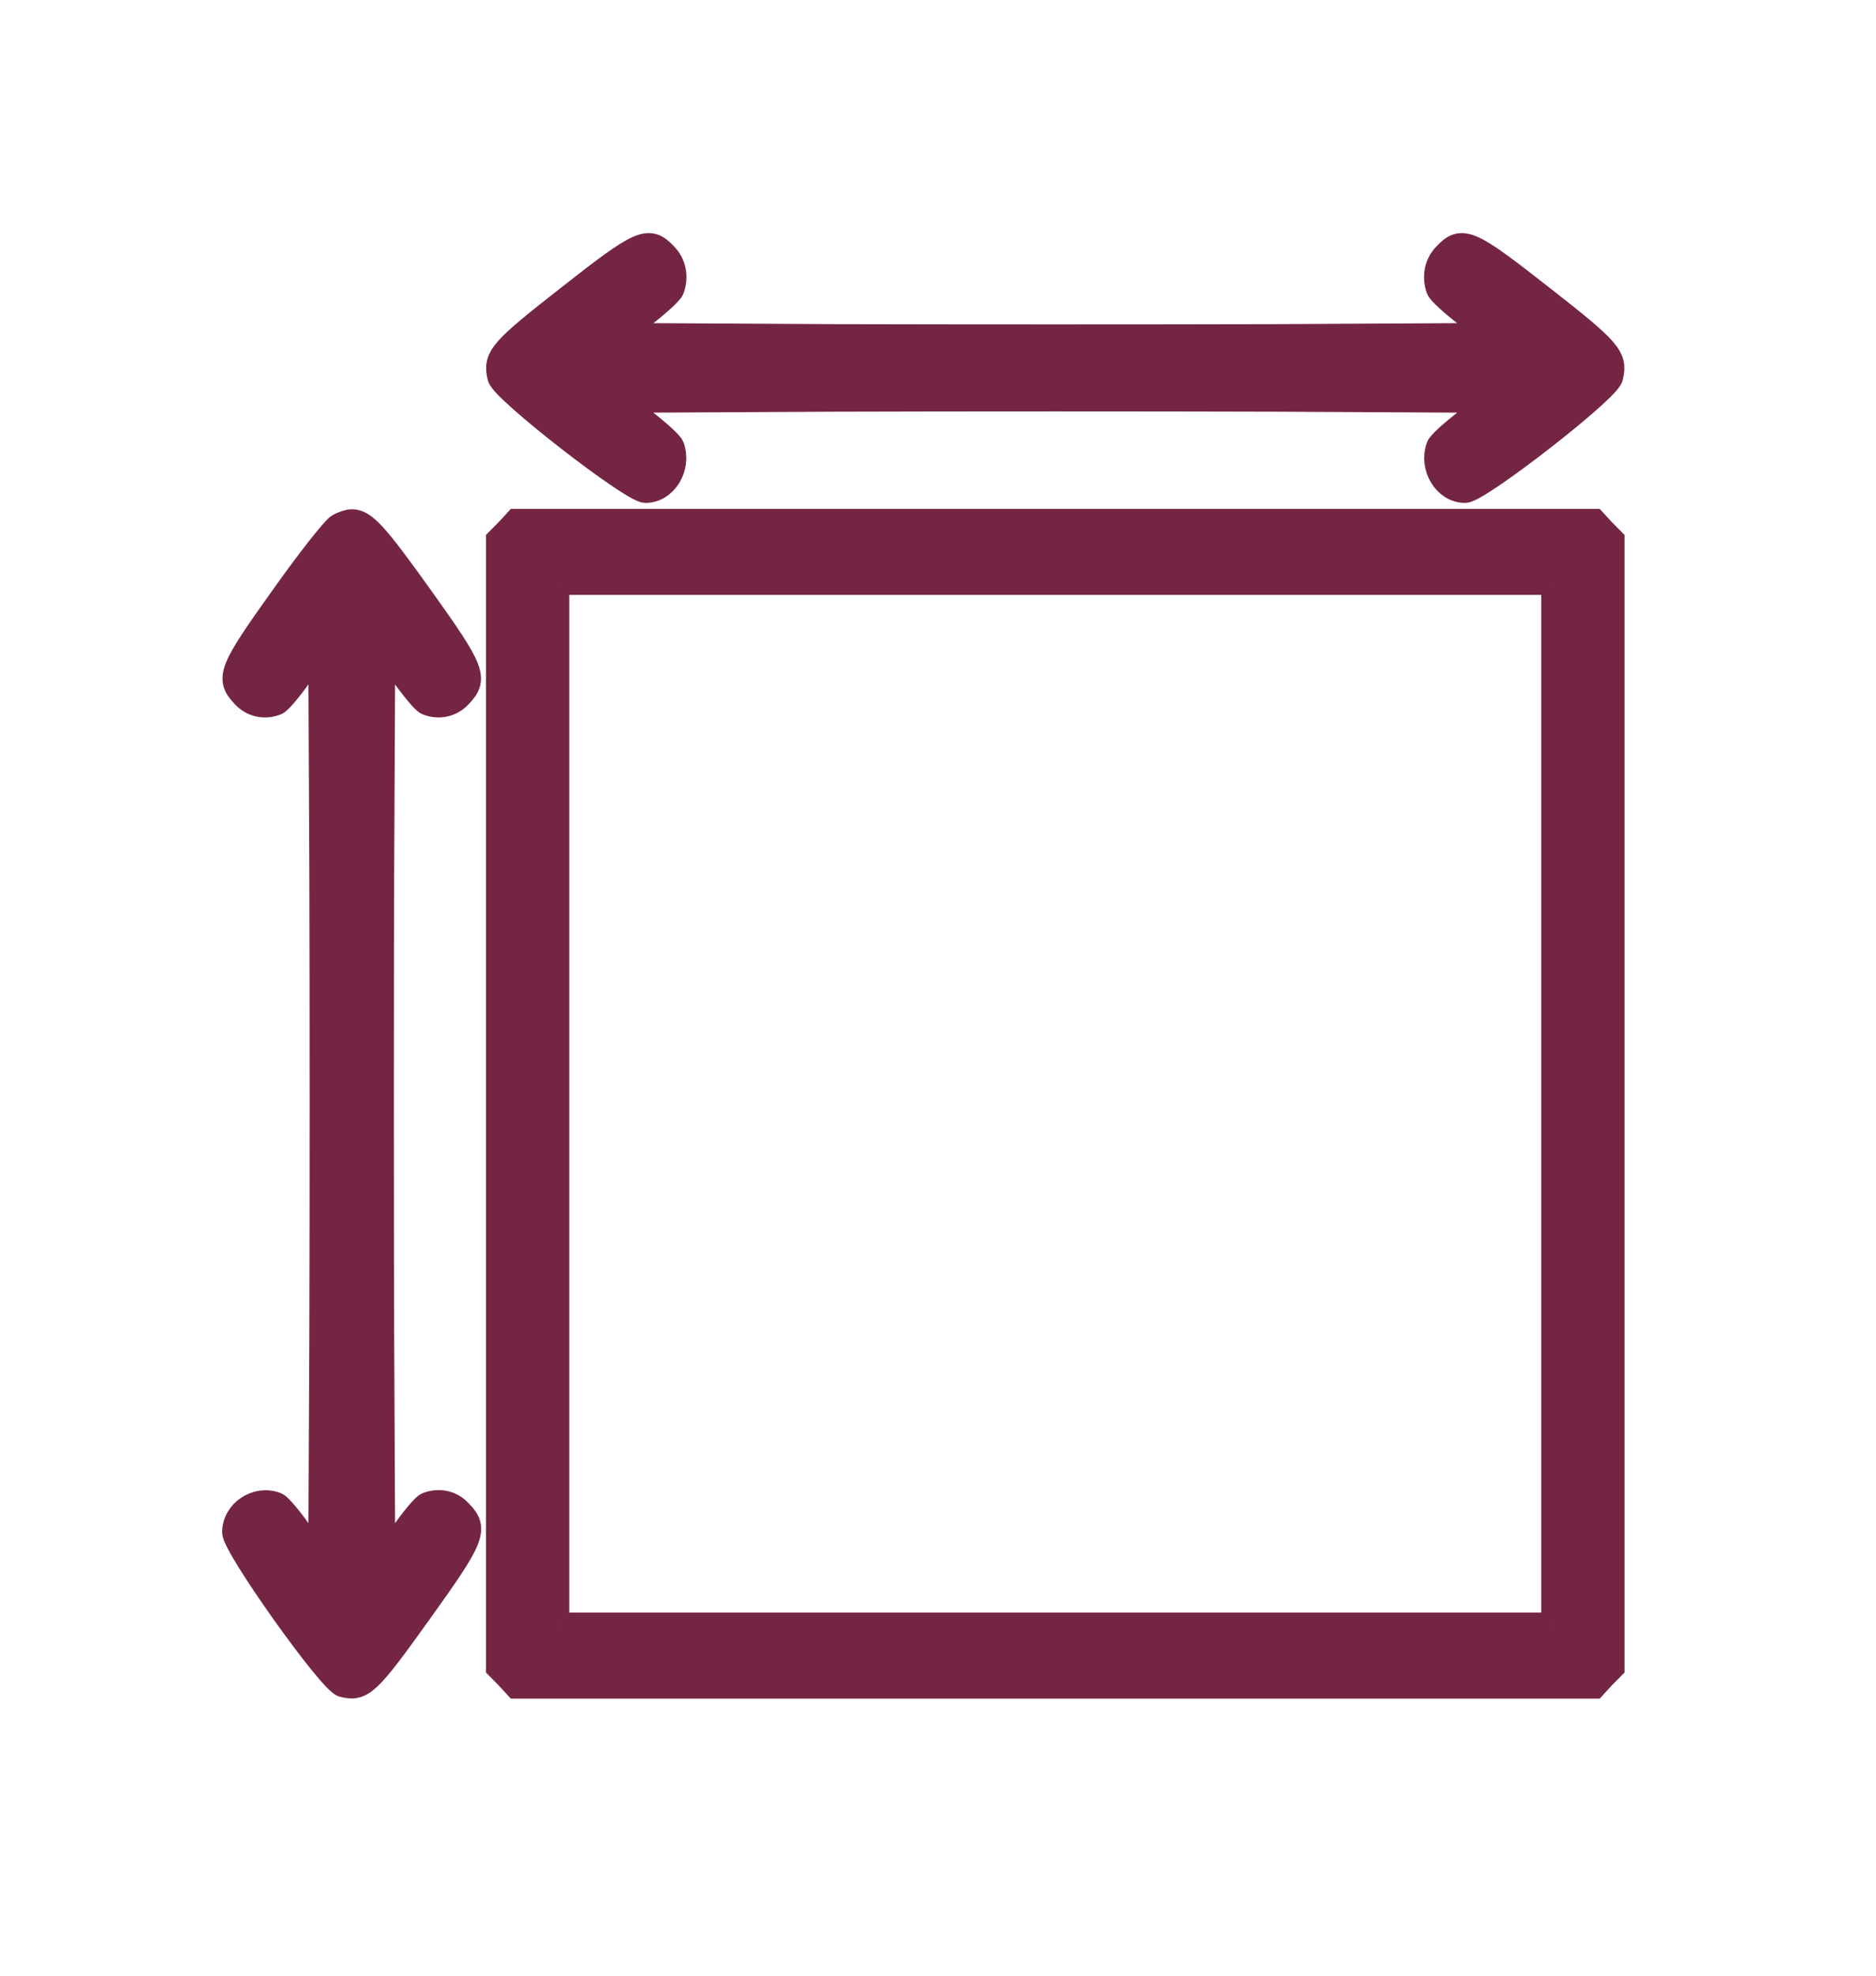 <svg width="38" height="40" viewBox="0 0 38 40" fill="none" xmlns="http://www.w3.org/2000/svg">
<path d="M11.519 6.021C10.138 7.1 10.027 7.232 10.123 7.635C10.19 7.907 12.795 9.932 13.077 9.932C13.471 9.932 13.76 9.459 13.612 9.047C13.589 8.977 13.33 8.745 13.04 8.52L12.513 8.108L16.944 8.085C19.378 8.077 23.372 8.077 25.806 8.085L30.237 8.108L29.71 8.52C29.42 8.745 29.16 8.977 29.138 9.047C28.99 9.459 29.279 9.932 29.673 9.932C29.955 9.932 32.56 7.907 32.627 7.635C32.723 7.232 32.612 7.1 31.231 6.021C29.769 4.873 29.613 4.803 29.279 5.16C29.101 5.338 29.049 5.602 29.138 5.85C29.16 5.92 29.42 6.153 29.71 6.378L30.237 6.789L25.806 6.813C23.372 6.82 19.378 6.82 16.944 6.813L12.513 6.789L13.04 6.378C13.33 6.153 13.589 5.92 13.612 5.85C13.701 5.602 13.649 5.338 13.471 5.16C13.137 4.803 12.981 4.873 11.519 6.021Z" fill="#742544" stroke="#742544" stroke-width="0.5"/>
<path d="M6.85 10.654C6.761 10.708 6.249 11.352 5.722 12.097C4.668 13.571 4.602 13.734 4.936 14.083C5.106 14.269 5.359 14.324 5.596 14.231C5.663 14.207 5.886 13.936 6.101 13.633L6.494 13.082L6.516 17.715C6.524 20.259 6.524 24.434 6.516 26.979L6.494 31.611L6.101 31.06C5.886 30.758 5.663 30.486 5.596 30.463C5.203 30.308 4.75 30.61 4.75 31.022C4.75 31.316 6.687 34.04 6.947 34.11C7.333 34.211 7.459 34.094 8.491 32.651C9.589 31.122 9.656 30.959 9.314 30.61C9.144 30.424 8.891 30.37 8.654 30.463C8.587 30.486 8.364 30.758 8.149 31.06L7.756 31.611L7.734 26.979C7.726 24.434 7.726 20.259 7.734 17.715L7.756 13.082L8.149 13.633C8.364 13.936 8.587 14.207 8.654 14.231C8.891 14.324 9.144 14.269 9.314 14.083C9.648 13.734 9.582 13.571 8.528 12.097C7.607 10.809 7.377 10.56 7.125 10.56C7.066 10.56 6.939 10.599 6.85 10.654Z" fill="#742544" stroke="#742544" stroke-width="0.5"/>
<path fill-rule="evenodd" clip-rule="evenodd" d="M10.094 10.933L10.279 10.746L10.457 10.553H21.375H32.293L32.471 10.746L32.656 10.933V22.347V33.76L32.471 33.947L32.293 34.141H21.375H10.457L10.279 33.947L10.094 33.76V22.347V10.933ZM31.469 27.64V19.243V11.794H21.375H11.281V22.347V32.899H21.375H31.469V32.589V29.485V27.64Z" fill="#742544"/>
<path d="M31.469 27.64V19.243V11.794M31.469 27.64V32.589M31.469 27.64V29.485V32.589M31.469 32.589V32.899M31.469 32.899H21.375H11.281M31.469 32.899V11.794M11.281 32.899V22.347V11.794M11.281 32.899V11.794M11.281 11.794H21.375H31.469M10.279 10.746L10.094 10.933V22.347V33.76L10.279 33.947L10.457 34.141H21.375H32.293L32.471 33.947L32.656 33.76V22.347V10.933L32.471 10.746L32.293 10.553H21.375H10.457L10.279 10.746Z" stroke="#742544" stroke-width="0.5"/>
</svg>
